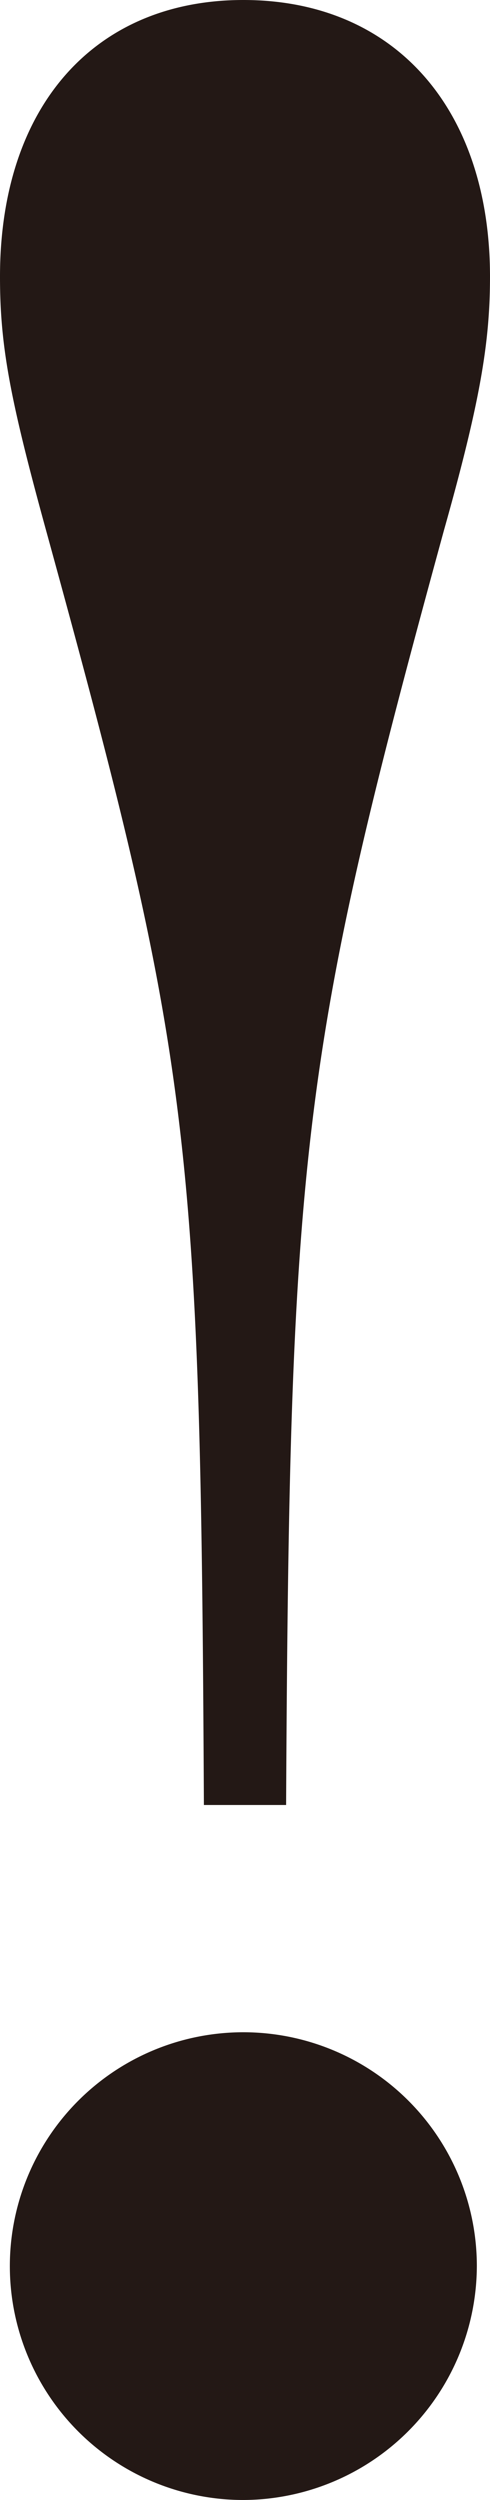 <svg xmlns="http://www.w3.org/2000/svg" width="47.251" height="240.696" viewBox="0 0 47.251 240.696"><g id="グループ_71" transform="translate(-495.954 -654.381)"><path id="パス_44" d="M538.765,705.438c-13.636,49.788-14.9,59.3-15.221,122.726h-7.929c-.317-64.693-1.268-71.987-15.221-122.726-3.489-12.685-4.44-17.759-4.44-24.419,0-16.49,9.2-26.638,23.466-26.638,14.588,0,23.785,10.465,23.785,26.638C543.205,687.362,542.254,693.07,538.765,705.438ZM519.42,895.077a22.517,22.517,0,1,1,22.517-22.516A22.6,22.6,0,0,1,519.42,895.077Z" fill="#231815"/></g></svg>
